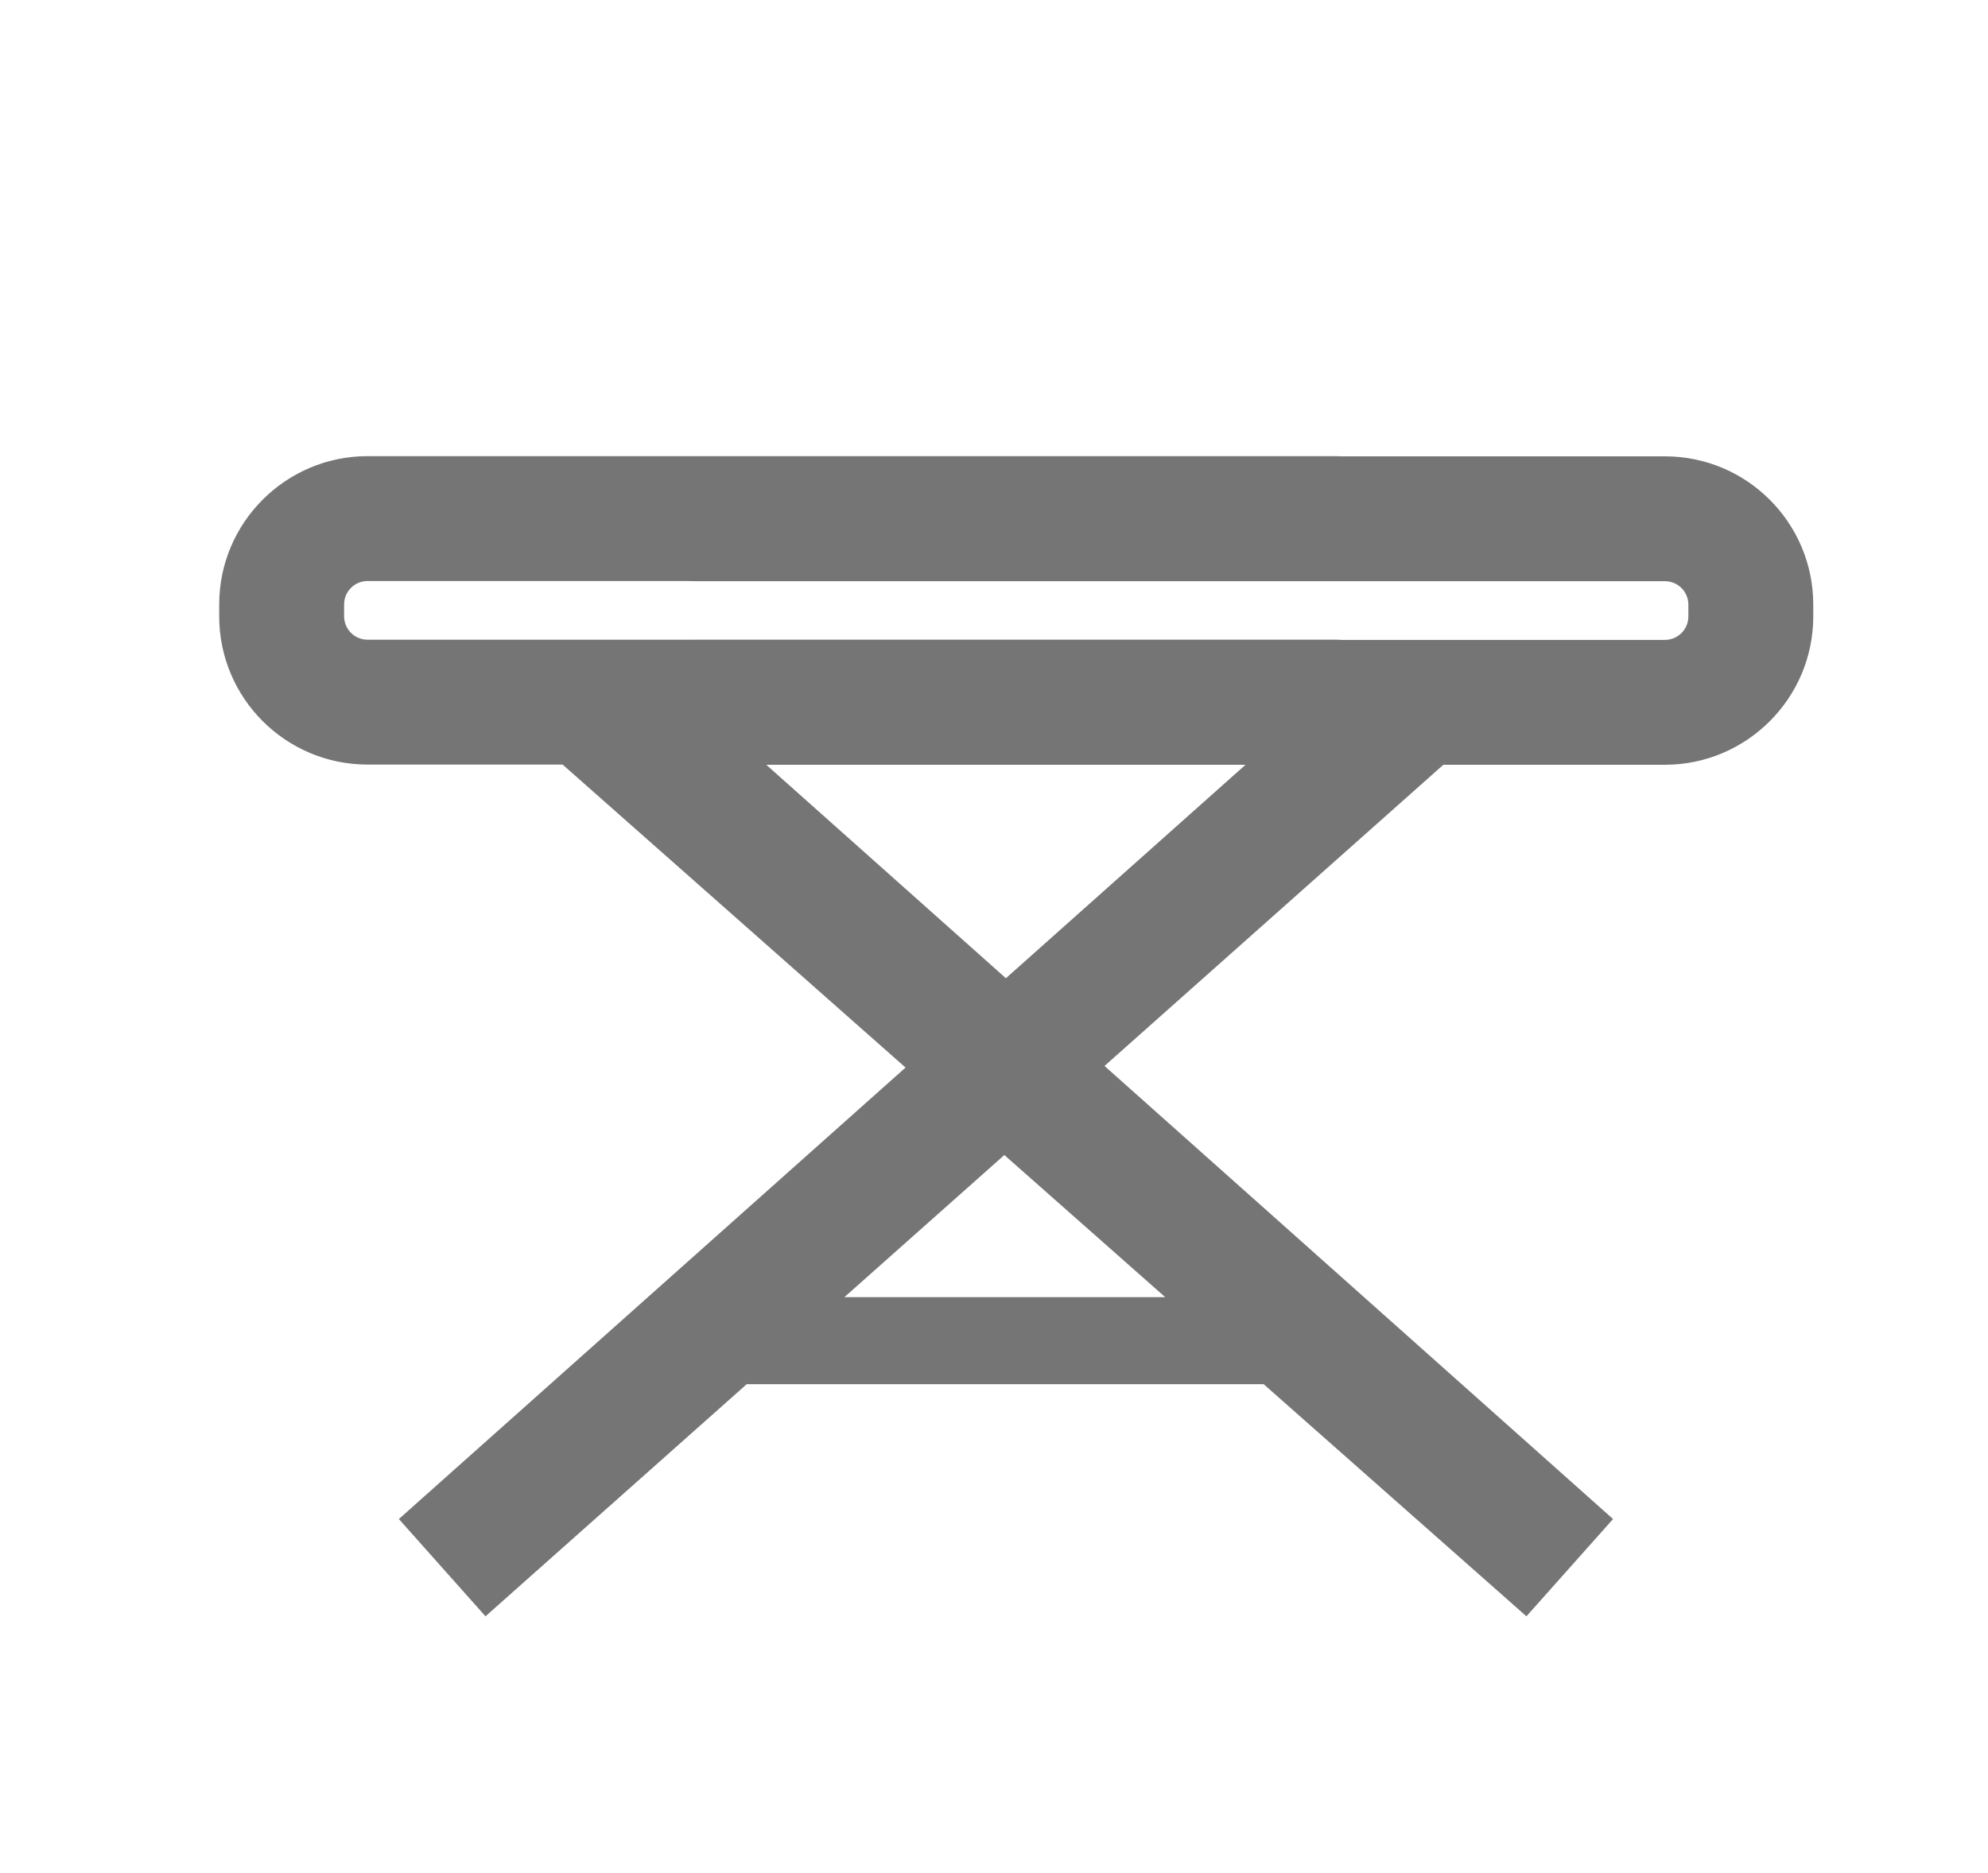 <?xml version="1.0" encoding="utf-8"?>
<!-- Generator: Adobe Illustrator 16.0.0, SVG Export Plug-In . SVG Version: 6.00 Build 0)  -->
<!DOCTYPE svg PUBLIC "-//W3C//DTD SVG 1.1//EN" "http://www.w3.org/Graphics/SVG/1.1/DTD/svg11.dtd">
<svg version="1.1" id="Warstwa_1" xmlns="http://www.w3.org/2000/svg" xmlns:xlink="http://www.w3.org/1999/xlink" x="0px" y="0px"
	 width="31.833px" height="30px" viewBox="0 0 31.833 30" enable-background="new 0 0 31.833 30" xml:space="preserve">
<g>
	<path fill="#757575" d="M5.885,7.306h15.504c0.555,0,1,0.447,1,1c0,0.553-0.445,1-1,1H5.885c-0.207,0-0.375,0.168-0.375,0.375v0.19
		c0,0.207,0.168,0.375,0.375,0.375h15.504c0.555,0,1,0.447,1,1c0,0.553-0.445,1-1,1H5.885c-1.311,0-2.375-1.065-2.375-2.375v-0.19
		C3.51,8.371,4.577,7.306,5.885,7.306L5.885,7.306z"/>
</g>
<g>
	<path fill="#757575" d="M26.66,12.249H11.155c-0.554,0-1-0.447-1-1c0-0.553,0.446-1,1-1H26.66c0.207,0,0.375-0.168,0.375-0.375
		v-0.19c0-0.207-0.168-0.375-0.375-0.375H11.155c-0.554,0-1-0.447-1-1c0-0.553,0.446-1,1-1H26.66c1.312,0,2.375,1.065,2.375,2.375
		v0.19C29.035,11.184,27.967,12.249,26.66,12.249L26.66,12.249z"/>
</g>
<path fill="#757575" d="M23.285,12.095h-3.168l-4.01,3.573l-4.01-3.573H8.838l5.662,5.004L6.387,24.33l1.387,1.558l4.183-3.718
	h8.277l4.208,3.718l1.387-1.558l-8.143-7.257L23.285,12.095z M18.658,20.776h-5.137l2.561-2.276L18.658,20.776z"/>
</svg>
